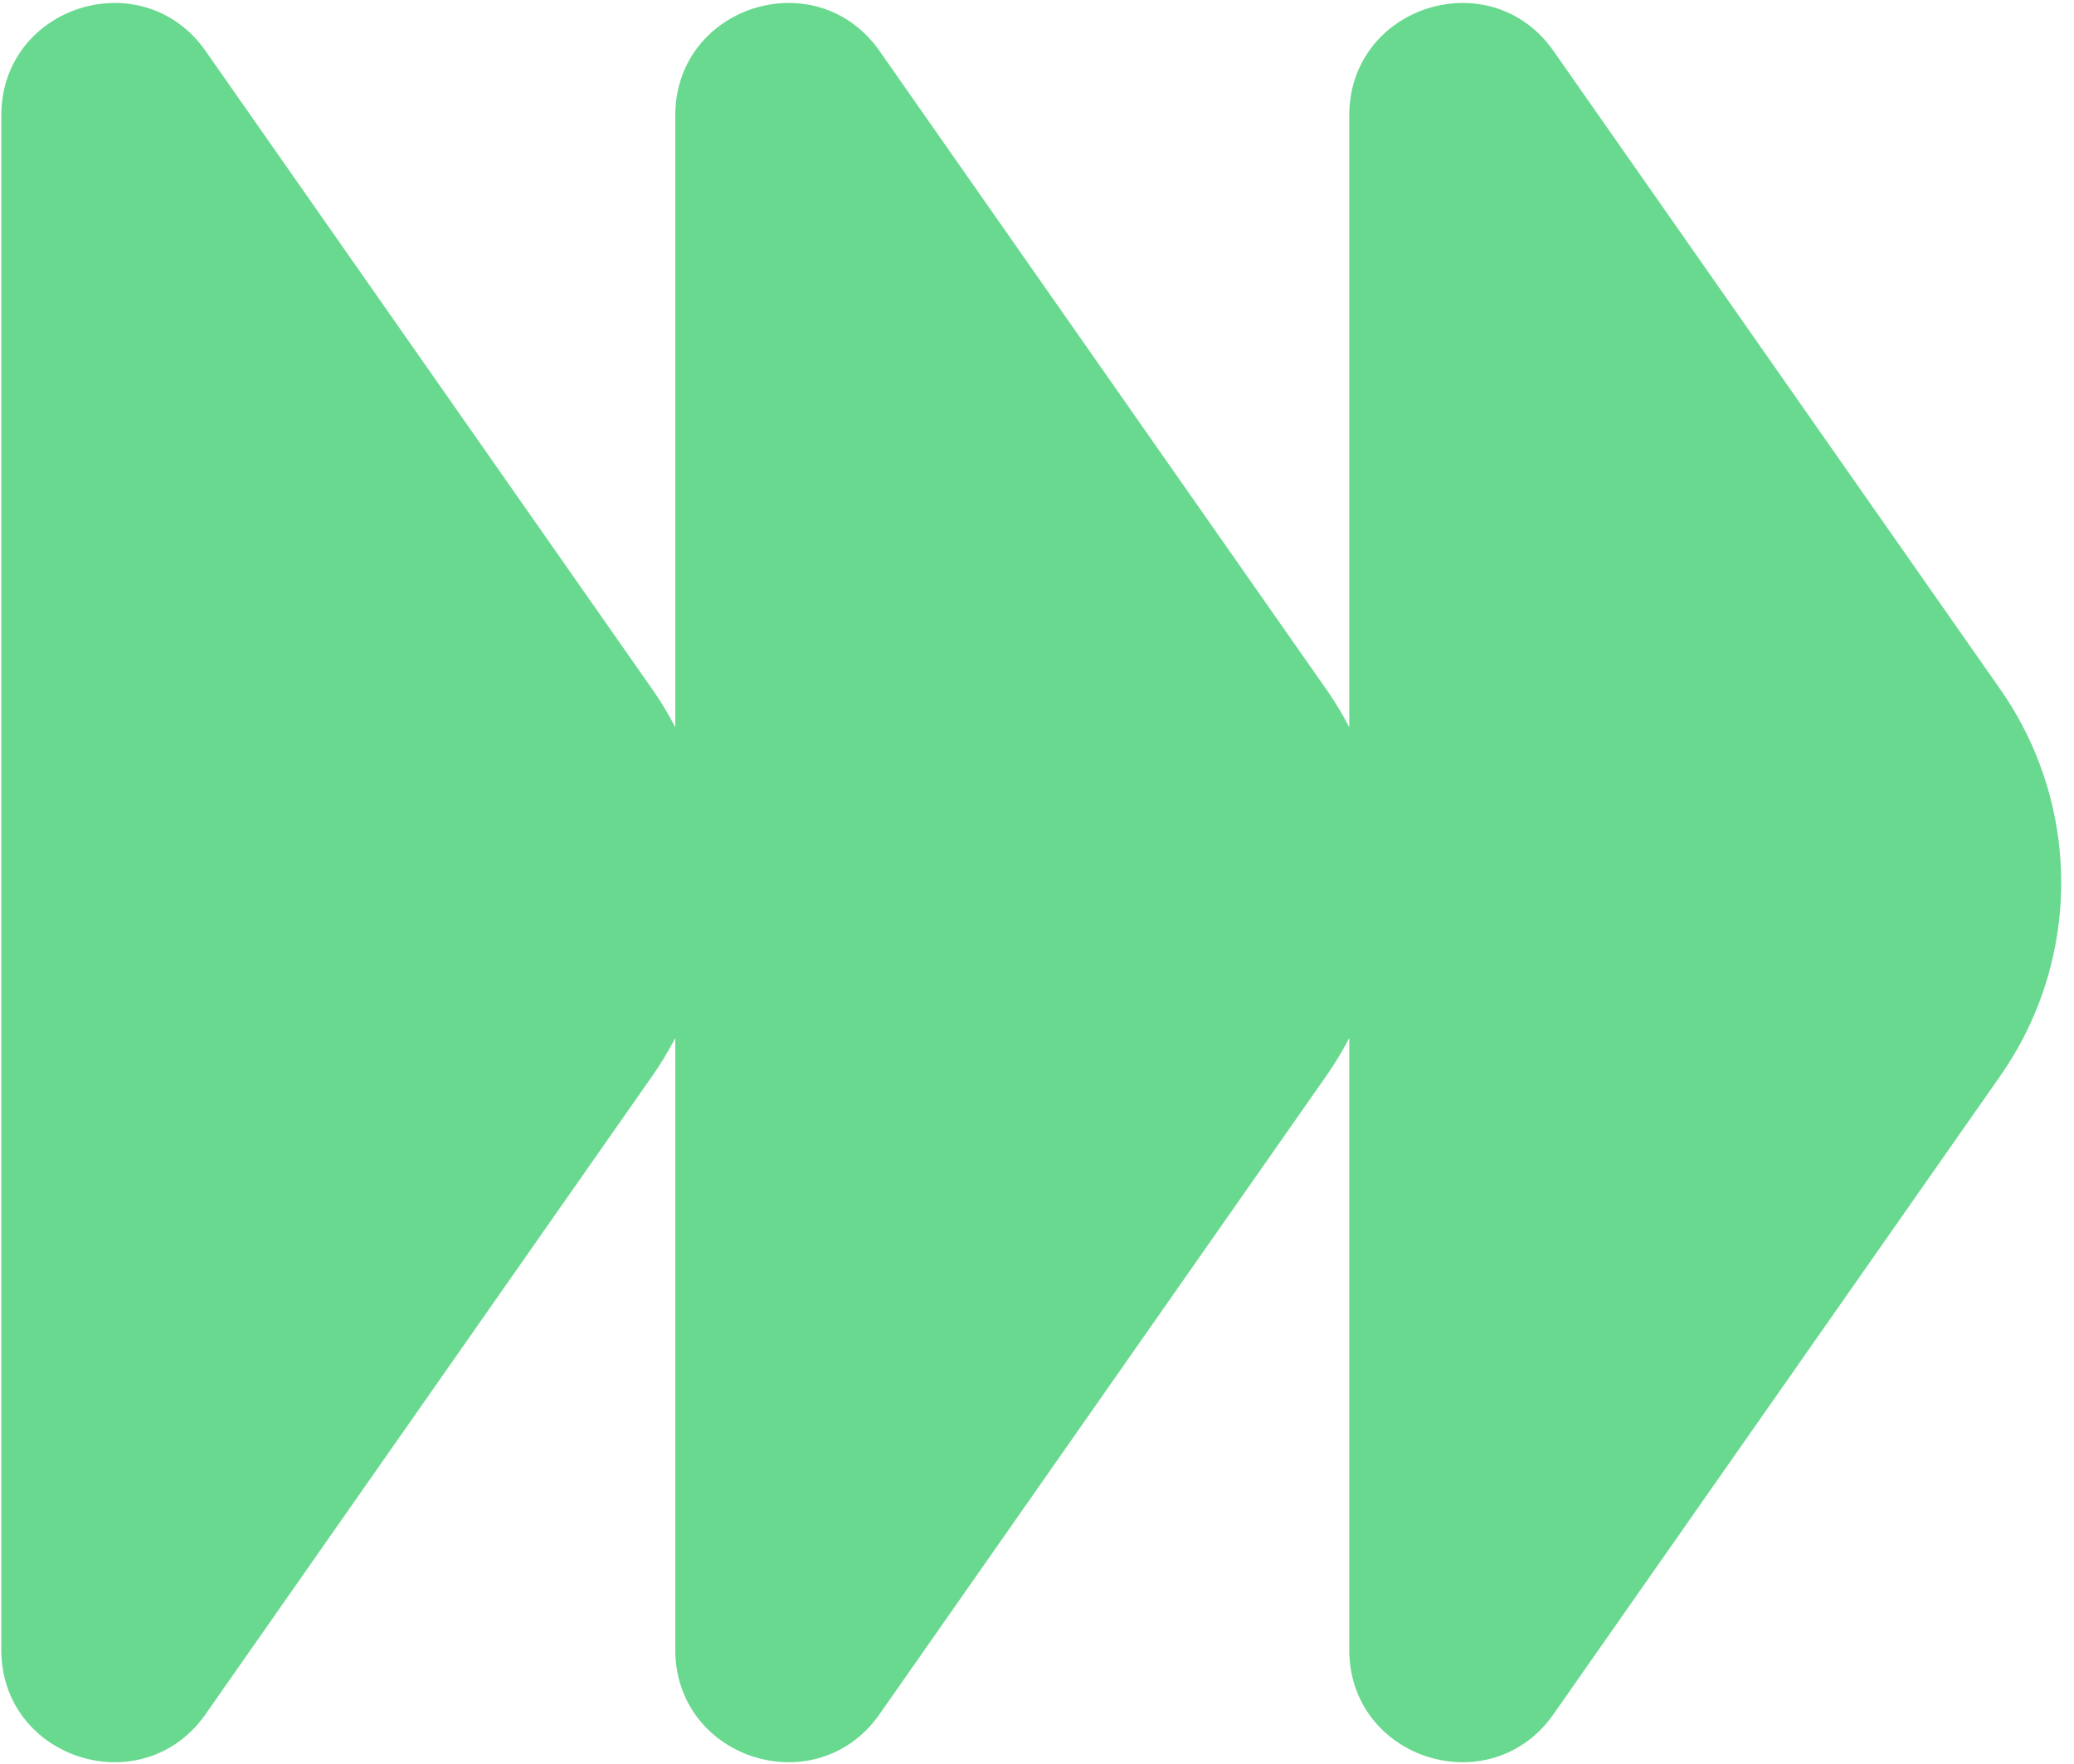 <?xml version="1.0" encoding="UTF-8"?> <svg xmlns="http://www.w3.org/2000/svg" width="147" height="125" fill="none"><path fill="#68D98F" d="M95.633 8.188c0-7.784 10.018-10.942 14.482-4.566l31.661 45.229a23.89 23.89 0 0 1 0 27.393l-31.661 45.226c-4.464 6.377-14.482 3.22-14.482-4.564V73.553c-.48.922-1.02 1.823-1.627 2.69l-31.66 45.227c-4.464 6.377-14.483 3.22-14.483-4.564V73.553c-.48.922-1.02 1.823-1.627 2.69L14.577 121.47c-4.463 6.377-14.484 3.22-14.484-4.564V8.188c0-7.784 10.02-10.943 14.484-4.566l31.659 45.229a24 24 0 0 1 1.627 2.689V8.188c0-7.784 10.018-10.942 14.482-4.566l31.66 45.229a24 24 0 0 1 1.628 2.689z"></path></svg> 